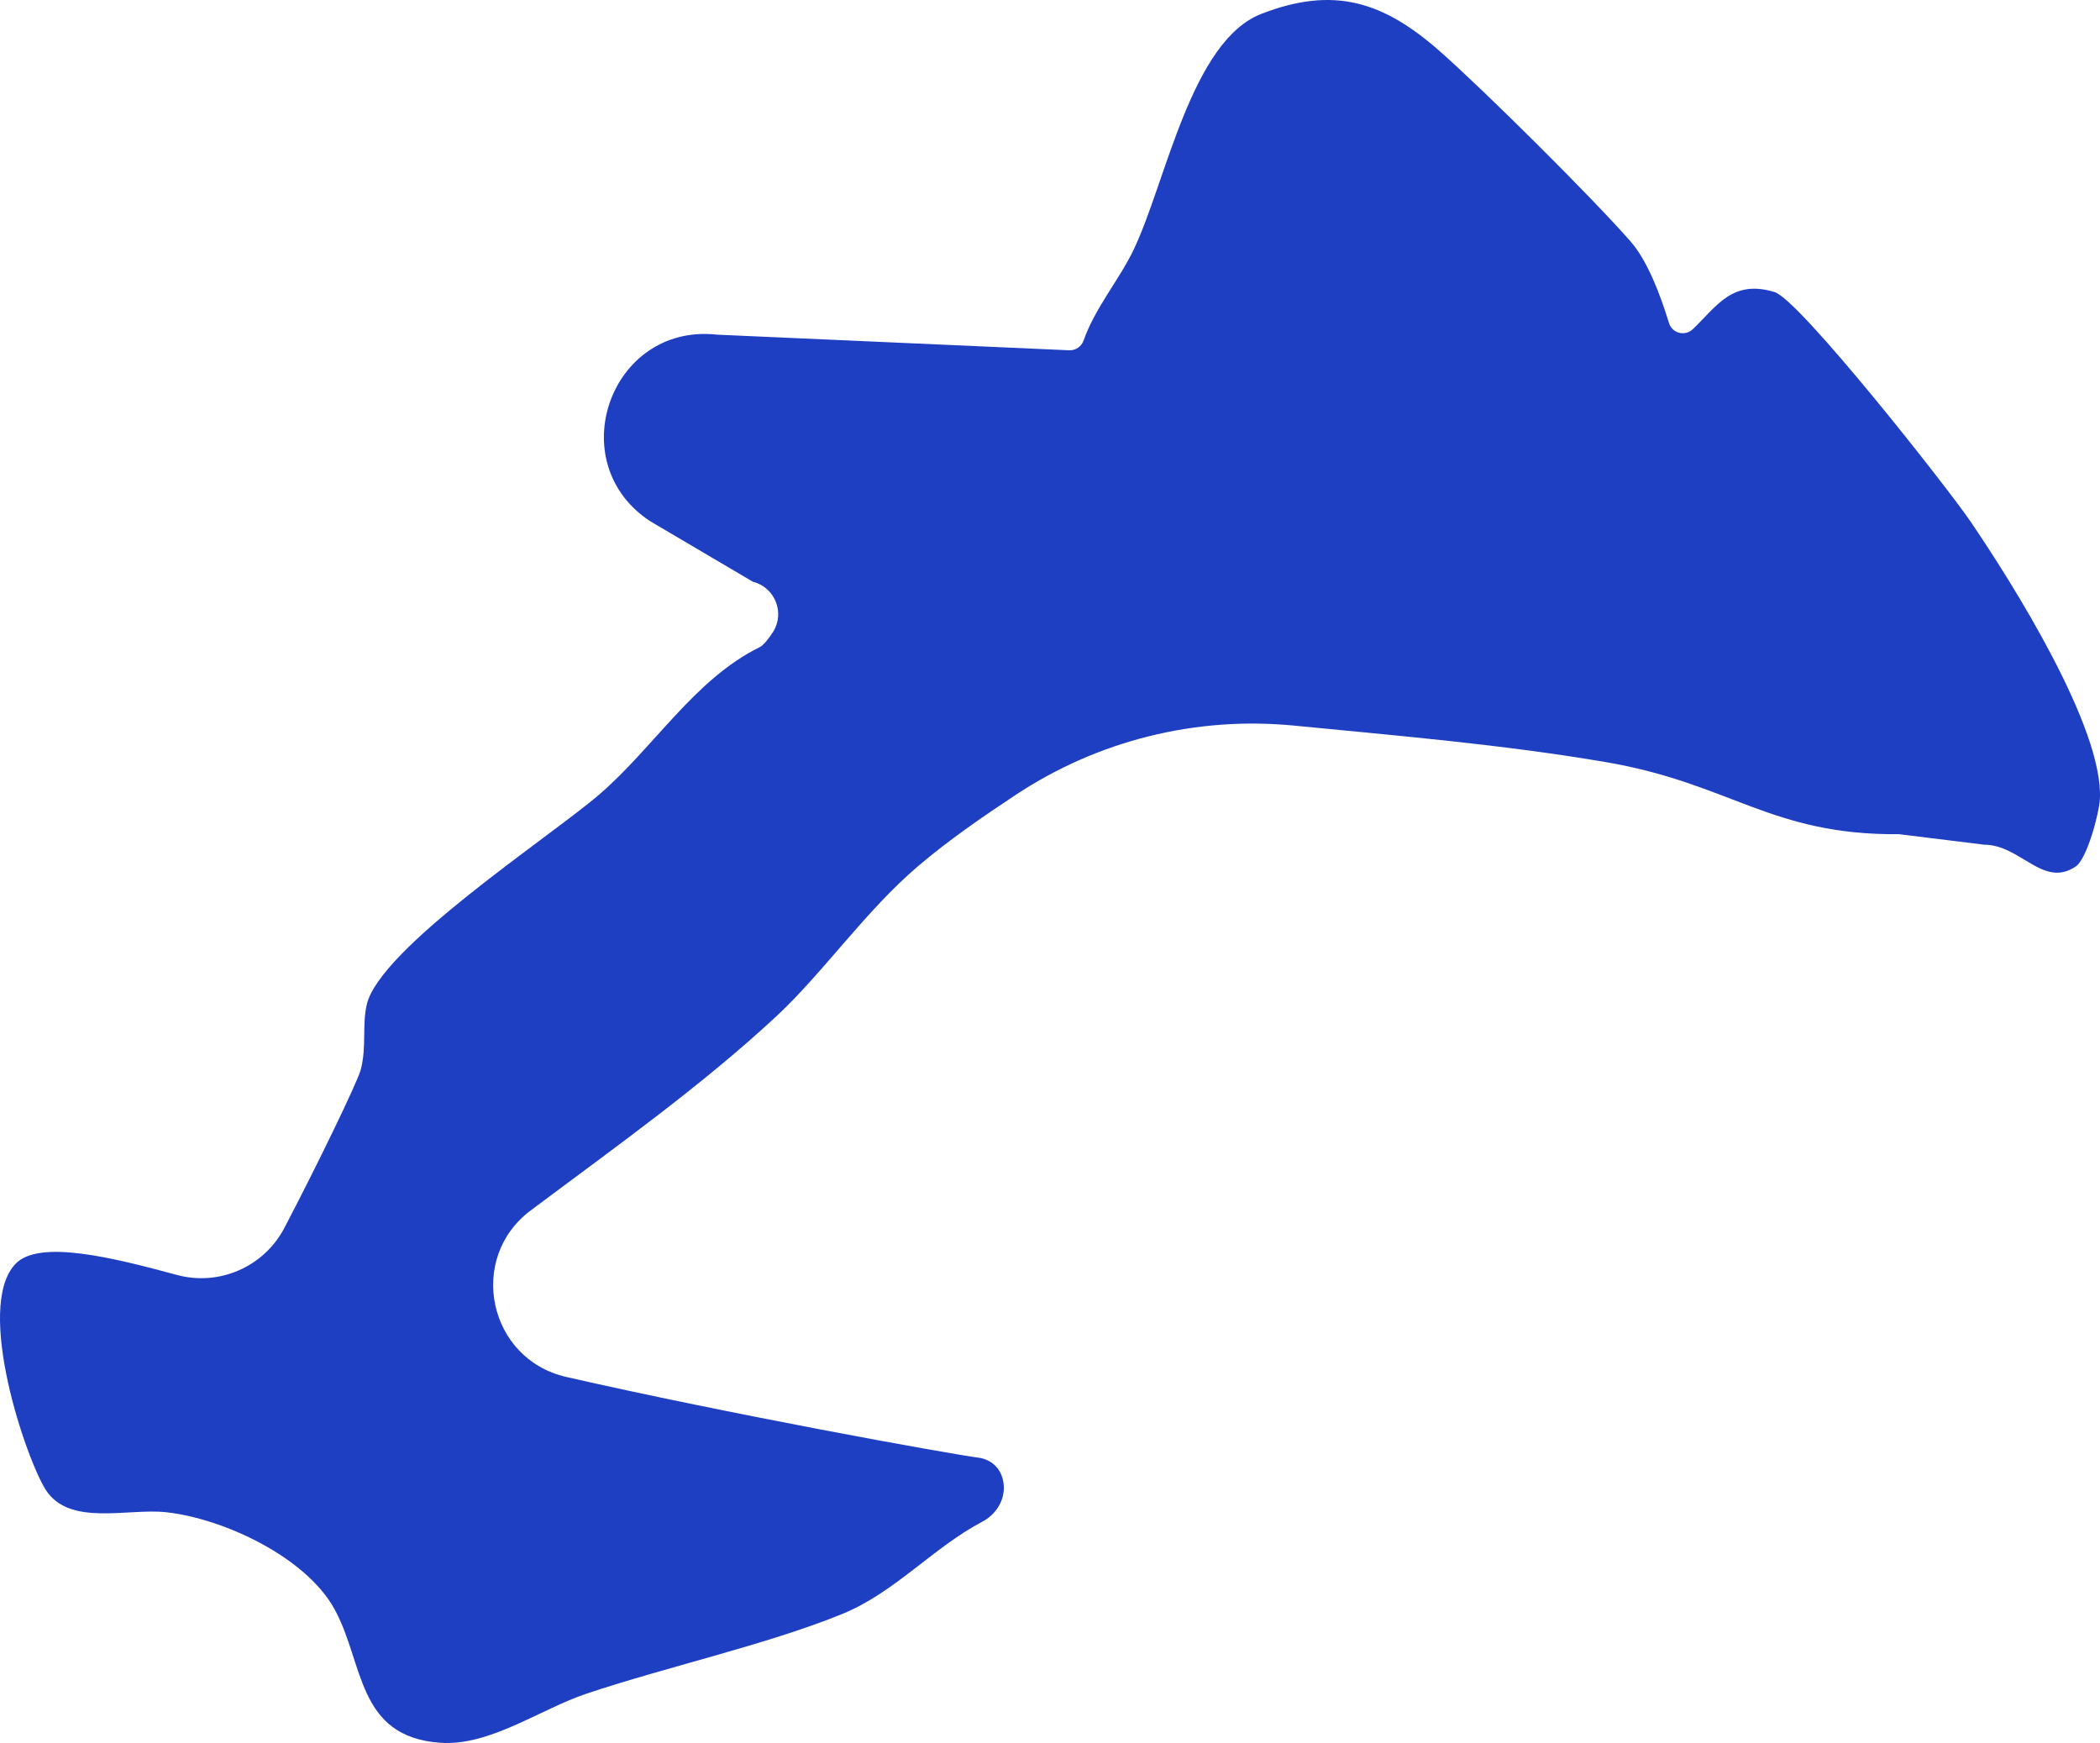 <svg width="700" height="581" viewBox="0 0 700 581" fill="none" xmlns="http://www.w3.org/2000/svg">
<path d="M251.079 193.96H251.035L216.64 173.686C187.128 154.194 203.352 108.024 238.543 111.507C238.823 111.536 238.955 111.551 238.955 111.551L356.415 116.76C358.569 116.848 360.486 115.505 361.209 113.469C365.117 102.417 373.096 93.284 377.934 83.117C388.686 60.556 397.078 13.707 420.426 4.633C444.614 -4.767 461.132 0.501 479.996 17.131C494.966 30.337 530.614 65.75 543.52 80.476C549.124 86.865 553.401 98.109 556.322 107.655C557.369 111.079 561.646 112.215 564.242 109.751C572.221 102.181 577.324 93.018 591.527 97.356C599.875 99.909 649.062 162.413 656.791 173.76C670.729 194.211 701.244 242.653 699.961 266.365C699.695 271.205 695.669 286.285 691.937 288.808C681.038 296.201 673.575 281.608 661.422 281.564L633.03 278.066C590.214 278.435 577.014 261.171 535.245 254.03C501.072 248.201 466.059 245.265 431.384 241.871C398.715 238.669 365.958 246.829 338.584 264.949C327.331 272.4 316.24 280.044 306.092 288.661C288.585 303.534 274.515 324.118 258.807 338.741C233.956 361.878 205.018 382.417 176.892 403.488C155.58 419.453 162.792 453.066 188.75 458.983C242.466 471.245 315.605 484.51 326.947 486.015C331.844 487.122 334.307 490.899 334.587 495.179C334.926 500.21 331.918 504.873 327.449 507.219C310.974 515.91 298.275 530.813 280.901 537.925C255.799 548.195 221.817 555.706 195.446 564.574C179.99 569.768 163.235 582.088 146.76 580.923C118.796 578.96 121.378 554.274 111.466 536.317C101.894 518.964 74.358 506.083 55.214 504.061C42.56 502.719 23.253 508.842 15.333 496.743C8.873 486.856 -8.575 435.935 5.097 421.357C12.914 413.005 37.633 419.203 58.931 424.972C73.09 428.808 87.986 422.287 94.8 409.287C105.405 389.057 119.195 360.653 120.257 356.551C122.248 348.878 120.67 341.795 122.233 334.919C126.54 316.091 183.205 279.055 199.709 264.875C217.983 249.16 231.478 226.437 253.188 215.739C254.501 215.09 256.108 213.069 257.628 210.722C261.742 204.378 258.365 195.834 251.05 193.945L251.079 193.96Z" fill="#1F3FC3"/>
</svg>
